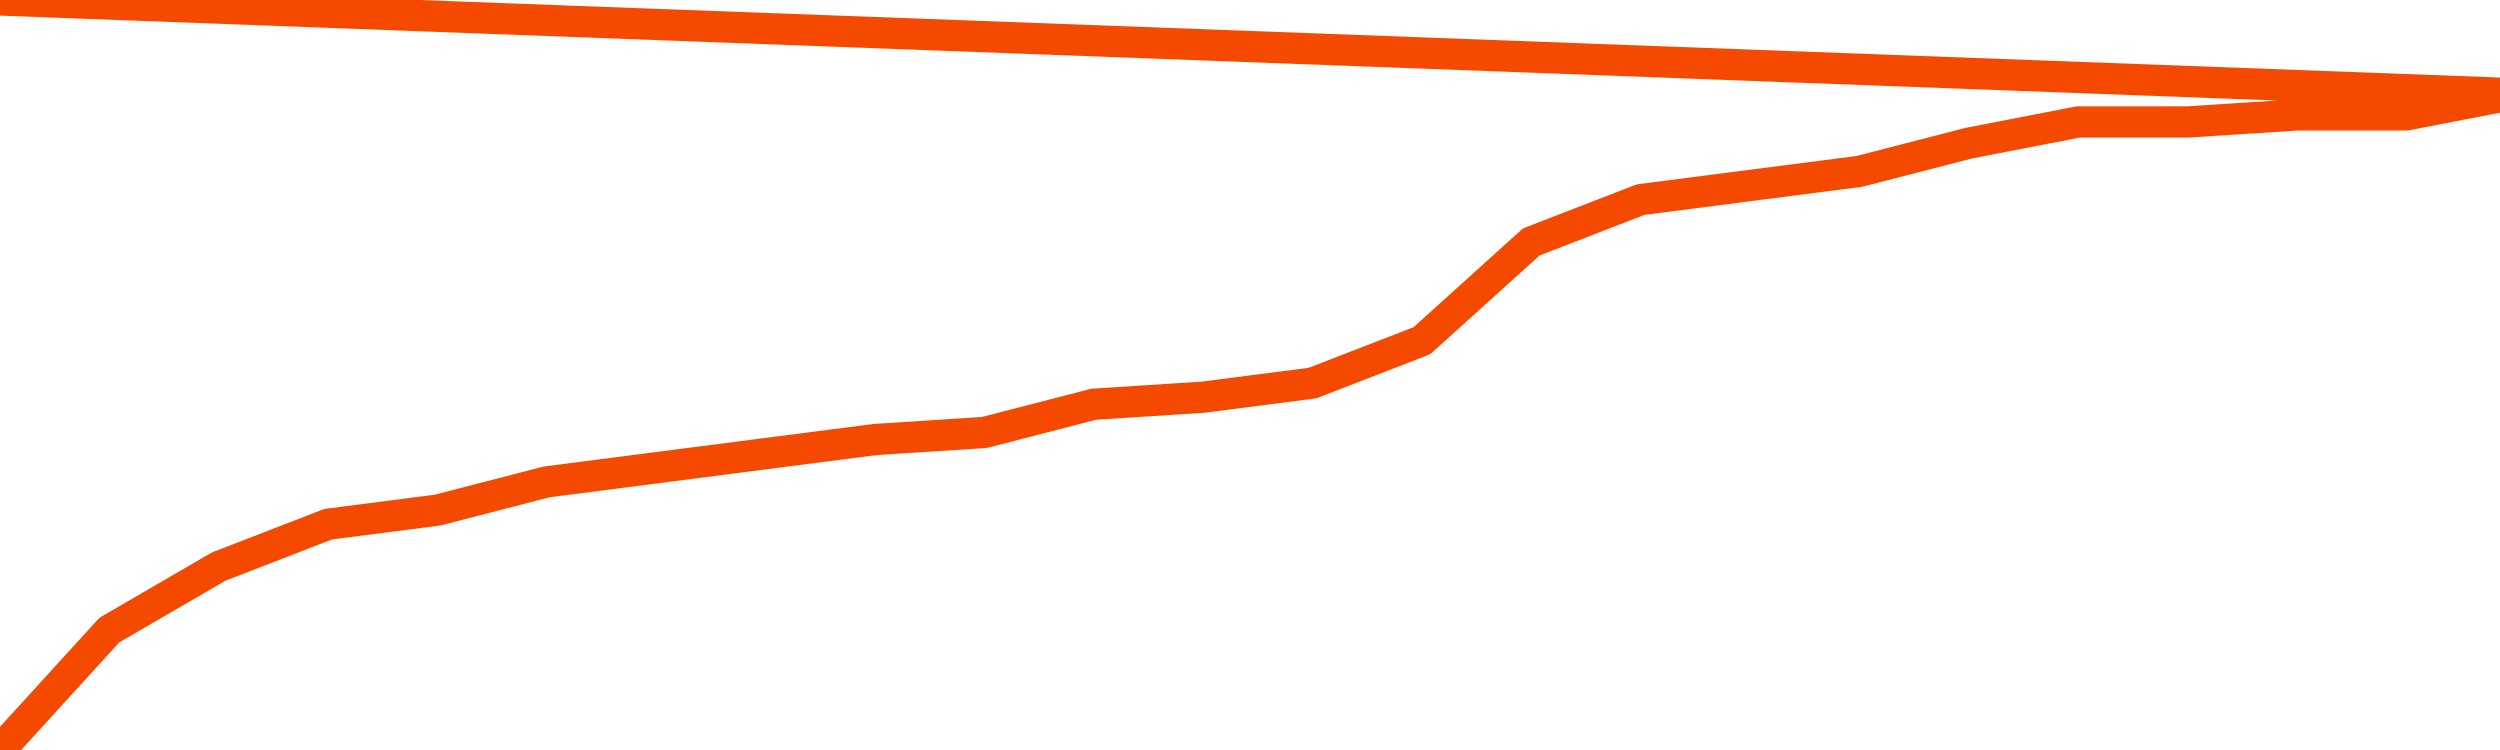       <svg
        version="1.1"
        xmlns="http://www.w3.org/2000/svg"
        width="80"
        height="24"
        viewBox="0 0 80 24">
        <path
          fill="url(#gradient)"
          fill-opacity="0.56"
          stroke="none"
          d="M 0,26 0.0,24.0 3.5,20.161 7.0,18.129 10.5,16.774 14.0,16.323 17.5,15.419 21.0,14.968 24.5,14.516 28.0,14.065 31.5,13.839 35.0,12.935 38.5,12.71 42.0,12.258 45.5,10.903 49.0,7.742 52.5,6.387 56.0,5.935 59.5,5.484 63.0,4.581 66.5,3.903 70.0,3.903 73.5,3.677 77.0,3.677 80.5,3.0 82,26 Z"
        />
        <path
          fill="none"
          stroke="#F64900"
          stroke-width="1"
          stroke-linejoin="round"
          stroke-linecap="round"
          d="M 0.0,24.0 3.5,20.161 7.0,18.129 10.5,16.774 14.0,16.323 17.5,15.419 21.0,14.968 24.5,14.516 28.0,14.065 31.5,13.839 35.0,12.935 38.5,12.71 42.0,12.258 45.5,10.903 49.0,7.742 52.5,6.387 56.0,5.935 59.5,5.484 63.0,4.581 66.5,3.903 70.0,3.903 73.5,3.677 77.0,3.677 80.5,3.0.join(' ') }"
        />
      </svg>
